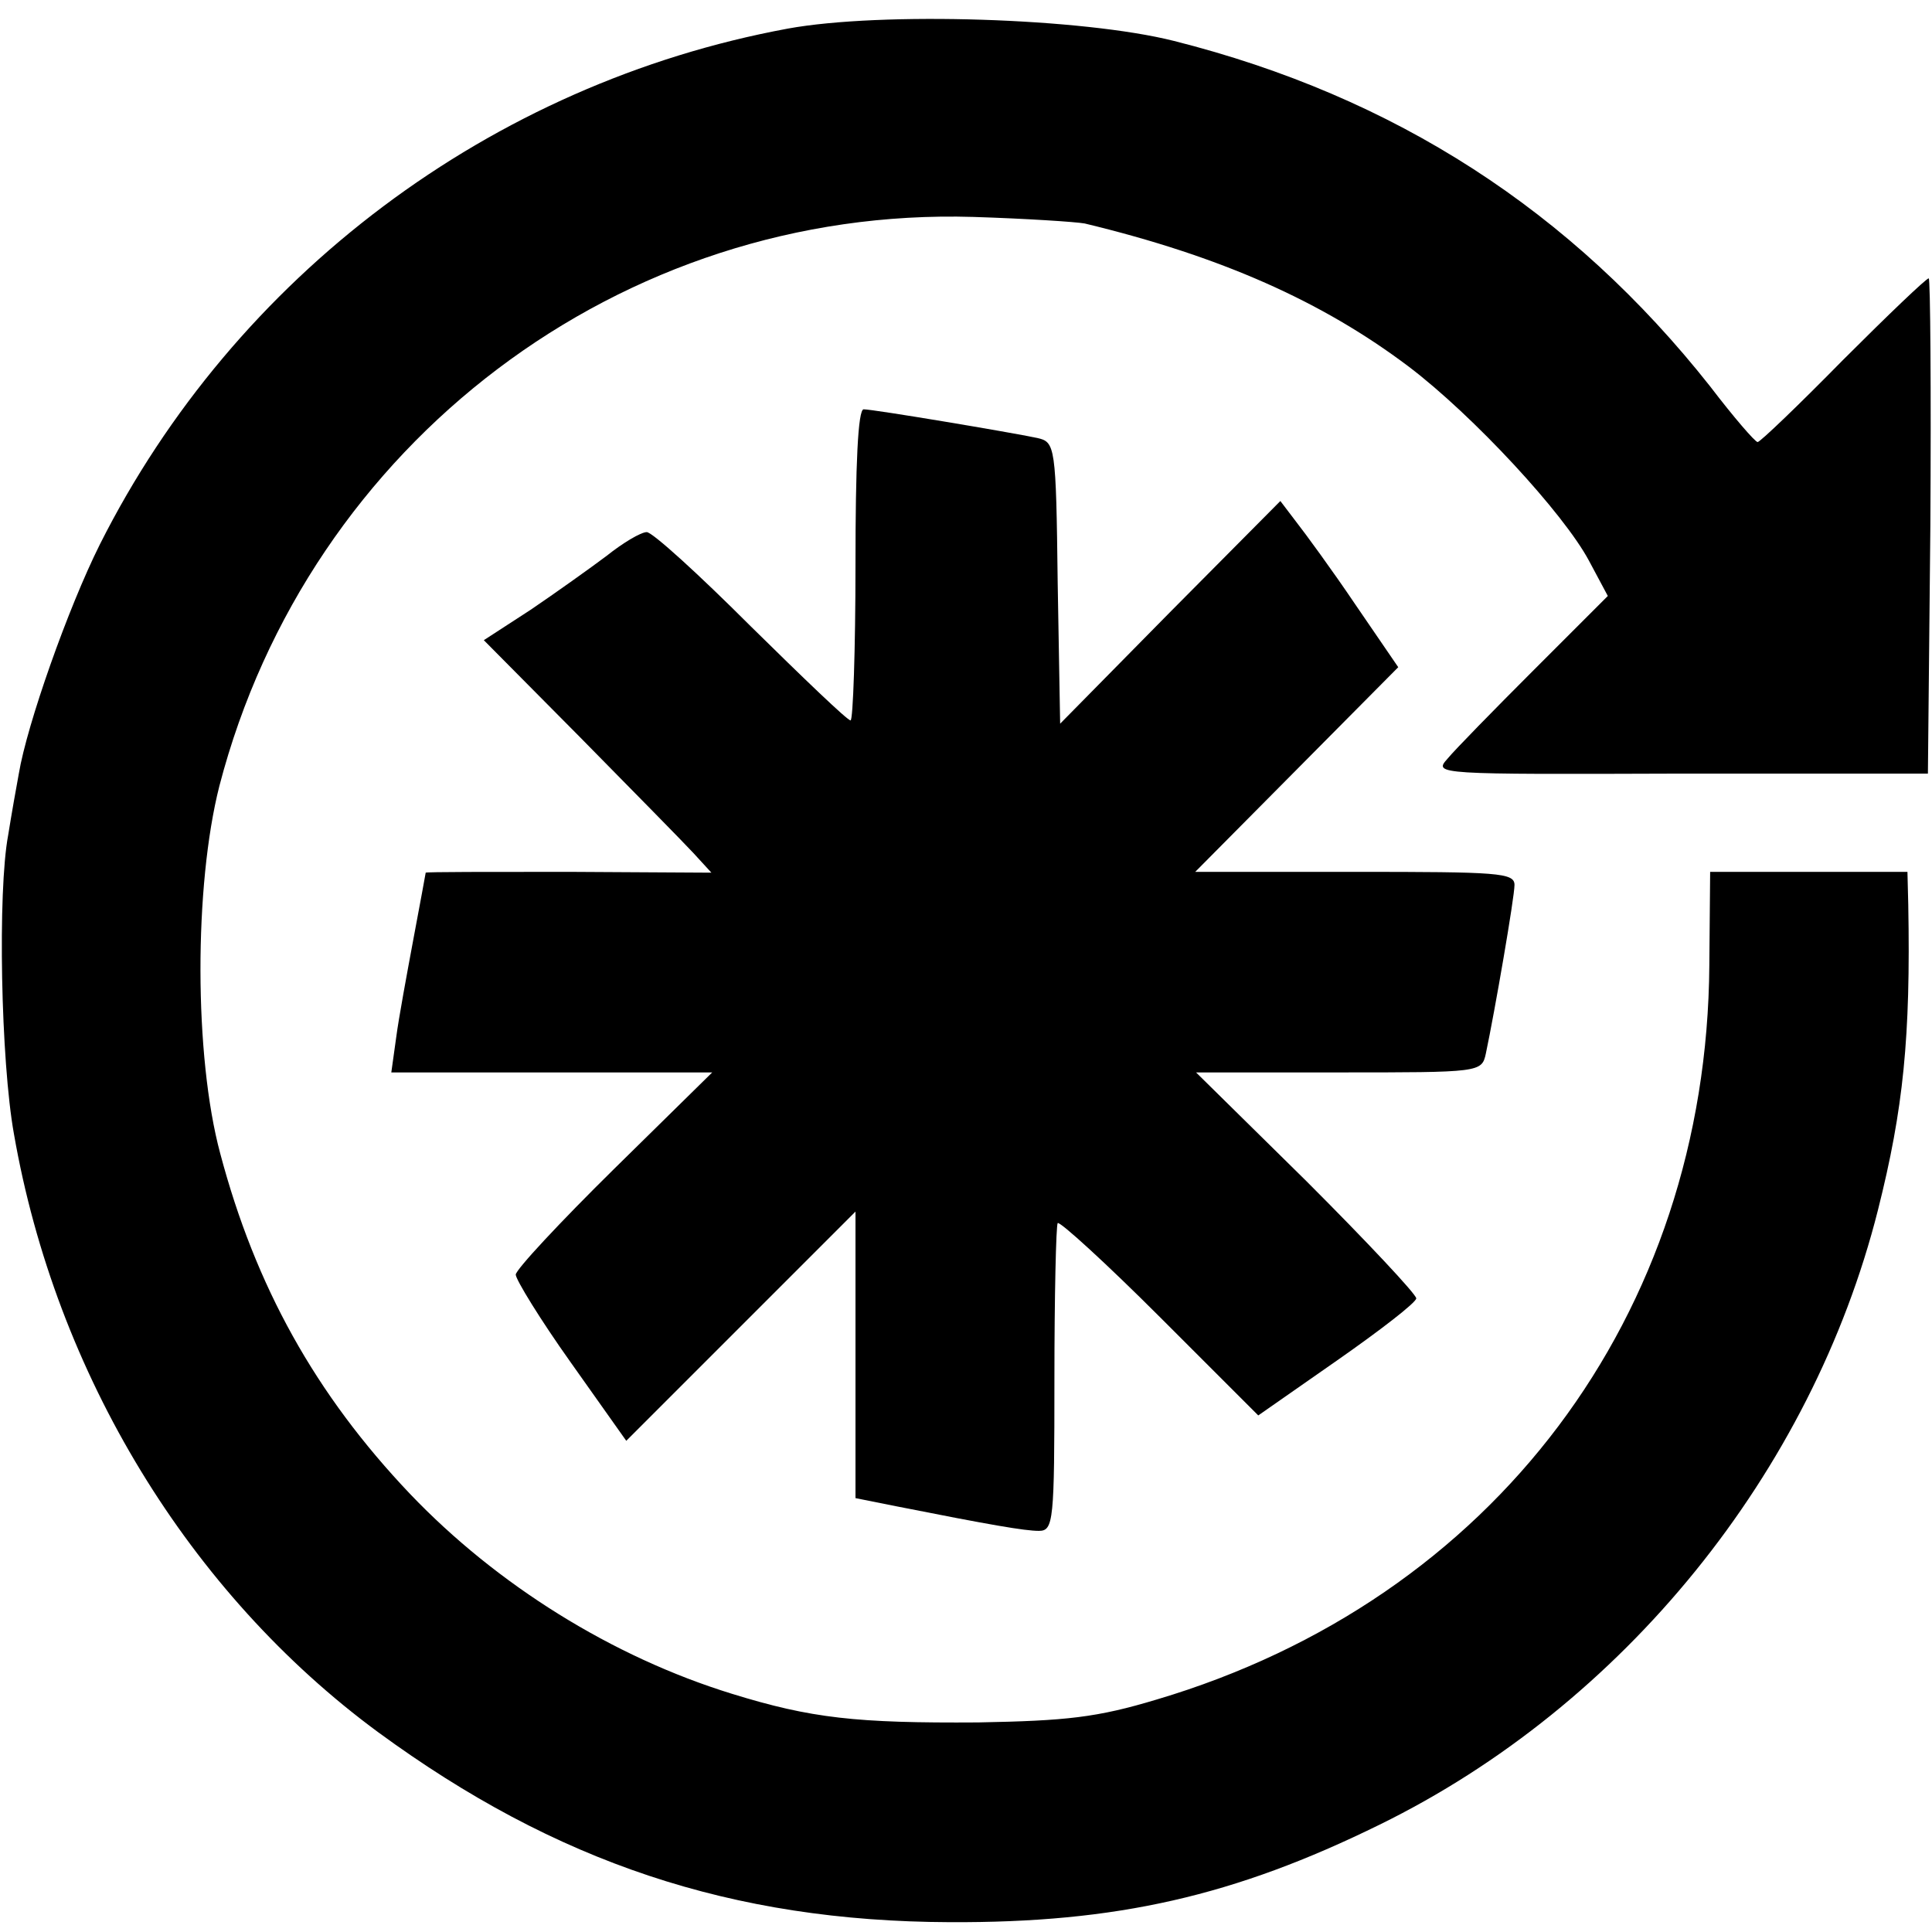 <?xml version="1.0" standalone="no"?>
<!DOCTYPE svg PUBLIC "-//W3C//DTD SVG 20010904//EN"
 "http://www.w3.org/TR/2001/REC-SVG-20010904/DTD/svg10.dtd">
<svg version="1.0" xmlns="http://www.w3.org/2000/svg"
 width="236pt" height="236pt" viewBox="0 0 236 236"
 preserveAspectRatio="xMidYMid meet">
<g transform="translate(0,236) scale(0.1,-0.1)"
fill="#000000" stroke="none">
<path d="M962 2325 c-362 -67 -675 -302 -840 -630 -39 -78 -89 -220 -99 -280
-3 -16 -9 -50 -13 -75 -13 -69 -9 -276 7 -365 51 -293 214 -561 445 -731 217
-159 432 -231 698 -232 204 -1 348 32 525 119 298 146 528 430 609 751 31 123
40 211 37 373 l-1 40 -121 0 -120 0 -1 -114 c-3 -428 -264 -775 -675 -897 -73
-22 -110 -26 -218 -28 -149 -1 -204 5 -301 35 -146 45 -287 133 -393 244 -116
122 -189 254 -232 416 -32 119 -32 327 -1 449 109 419 491 708 921 695 64 -2
125 -6 136 -8 166 -40 290 -95 396 -175 79 -60 189 -179 220 -237 l23 -43 -90
-90 c-49 -49 -97 -98 -106 -109 -17 -19 -13 -19 285 -18 l302 0 3 303 c1 166
0 302 -2 302 -3 0 -50 -45 -105 -100 -54 -55 -101 -100 -104 -100 -3 0 -29 30
-58 68 -169 214 -385 354 -655 422 -111 28 -357 36 -472 15z"/>
<path d="M1045 1670 c0 -104 -3 -190 -6 -190 -4 0 -58 52 -122 115 -63 63
-120 115 -127 115 -7 0 -29 -13 -49 -29 -20 -15 -62 -45 -93 -66 l-57 -37 117
-118 c64 -65 127 -129 139 -142 l22 -24 -174 1 c-96 0 -175 0 -175 -1 0 -1 -7
-38 -15 -81 -8 -43 -18 -97 -21 -120 l-6 -43 196 0 196 0 -120 -118 c-66 -65
-120 -123 -120 -129 0 -6 30 -55 67 -107 l68 -96 140 140 140 140 0 -175 0
-175 50 -10 c116 -23 157 -30 174 -30 18 0 19 12 19 185 0 102 2 188 4 191 3
2 59 -49 125 -115 l120 -120 96 67 c53 37 97 71 97 76 0 5 -60 69 -134 143
l-135 133 174 0 c173 0 175 0 180 23 11 52 35 191 35 206 0 15 -20 16 -195 16
l-195 0 124 125 124 125 -52 76 c-29 43 -62 88 -73 102 l-19 25 -135 -136
-134 -136 -3 172 c-2 168 -3 172 -25 177 -33 7 -200 35 -212 35 -7 0 -10 -68
-10 -190z"/>
</g>
</svg>
